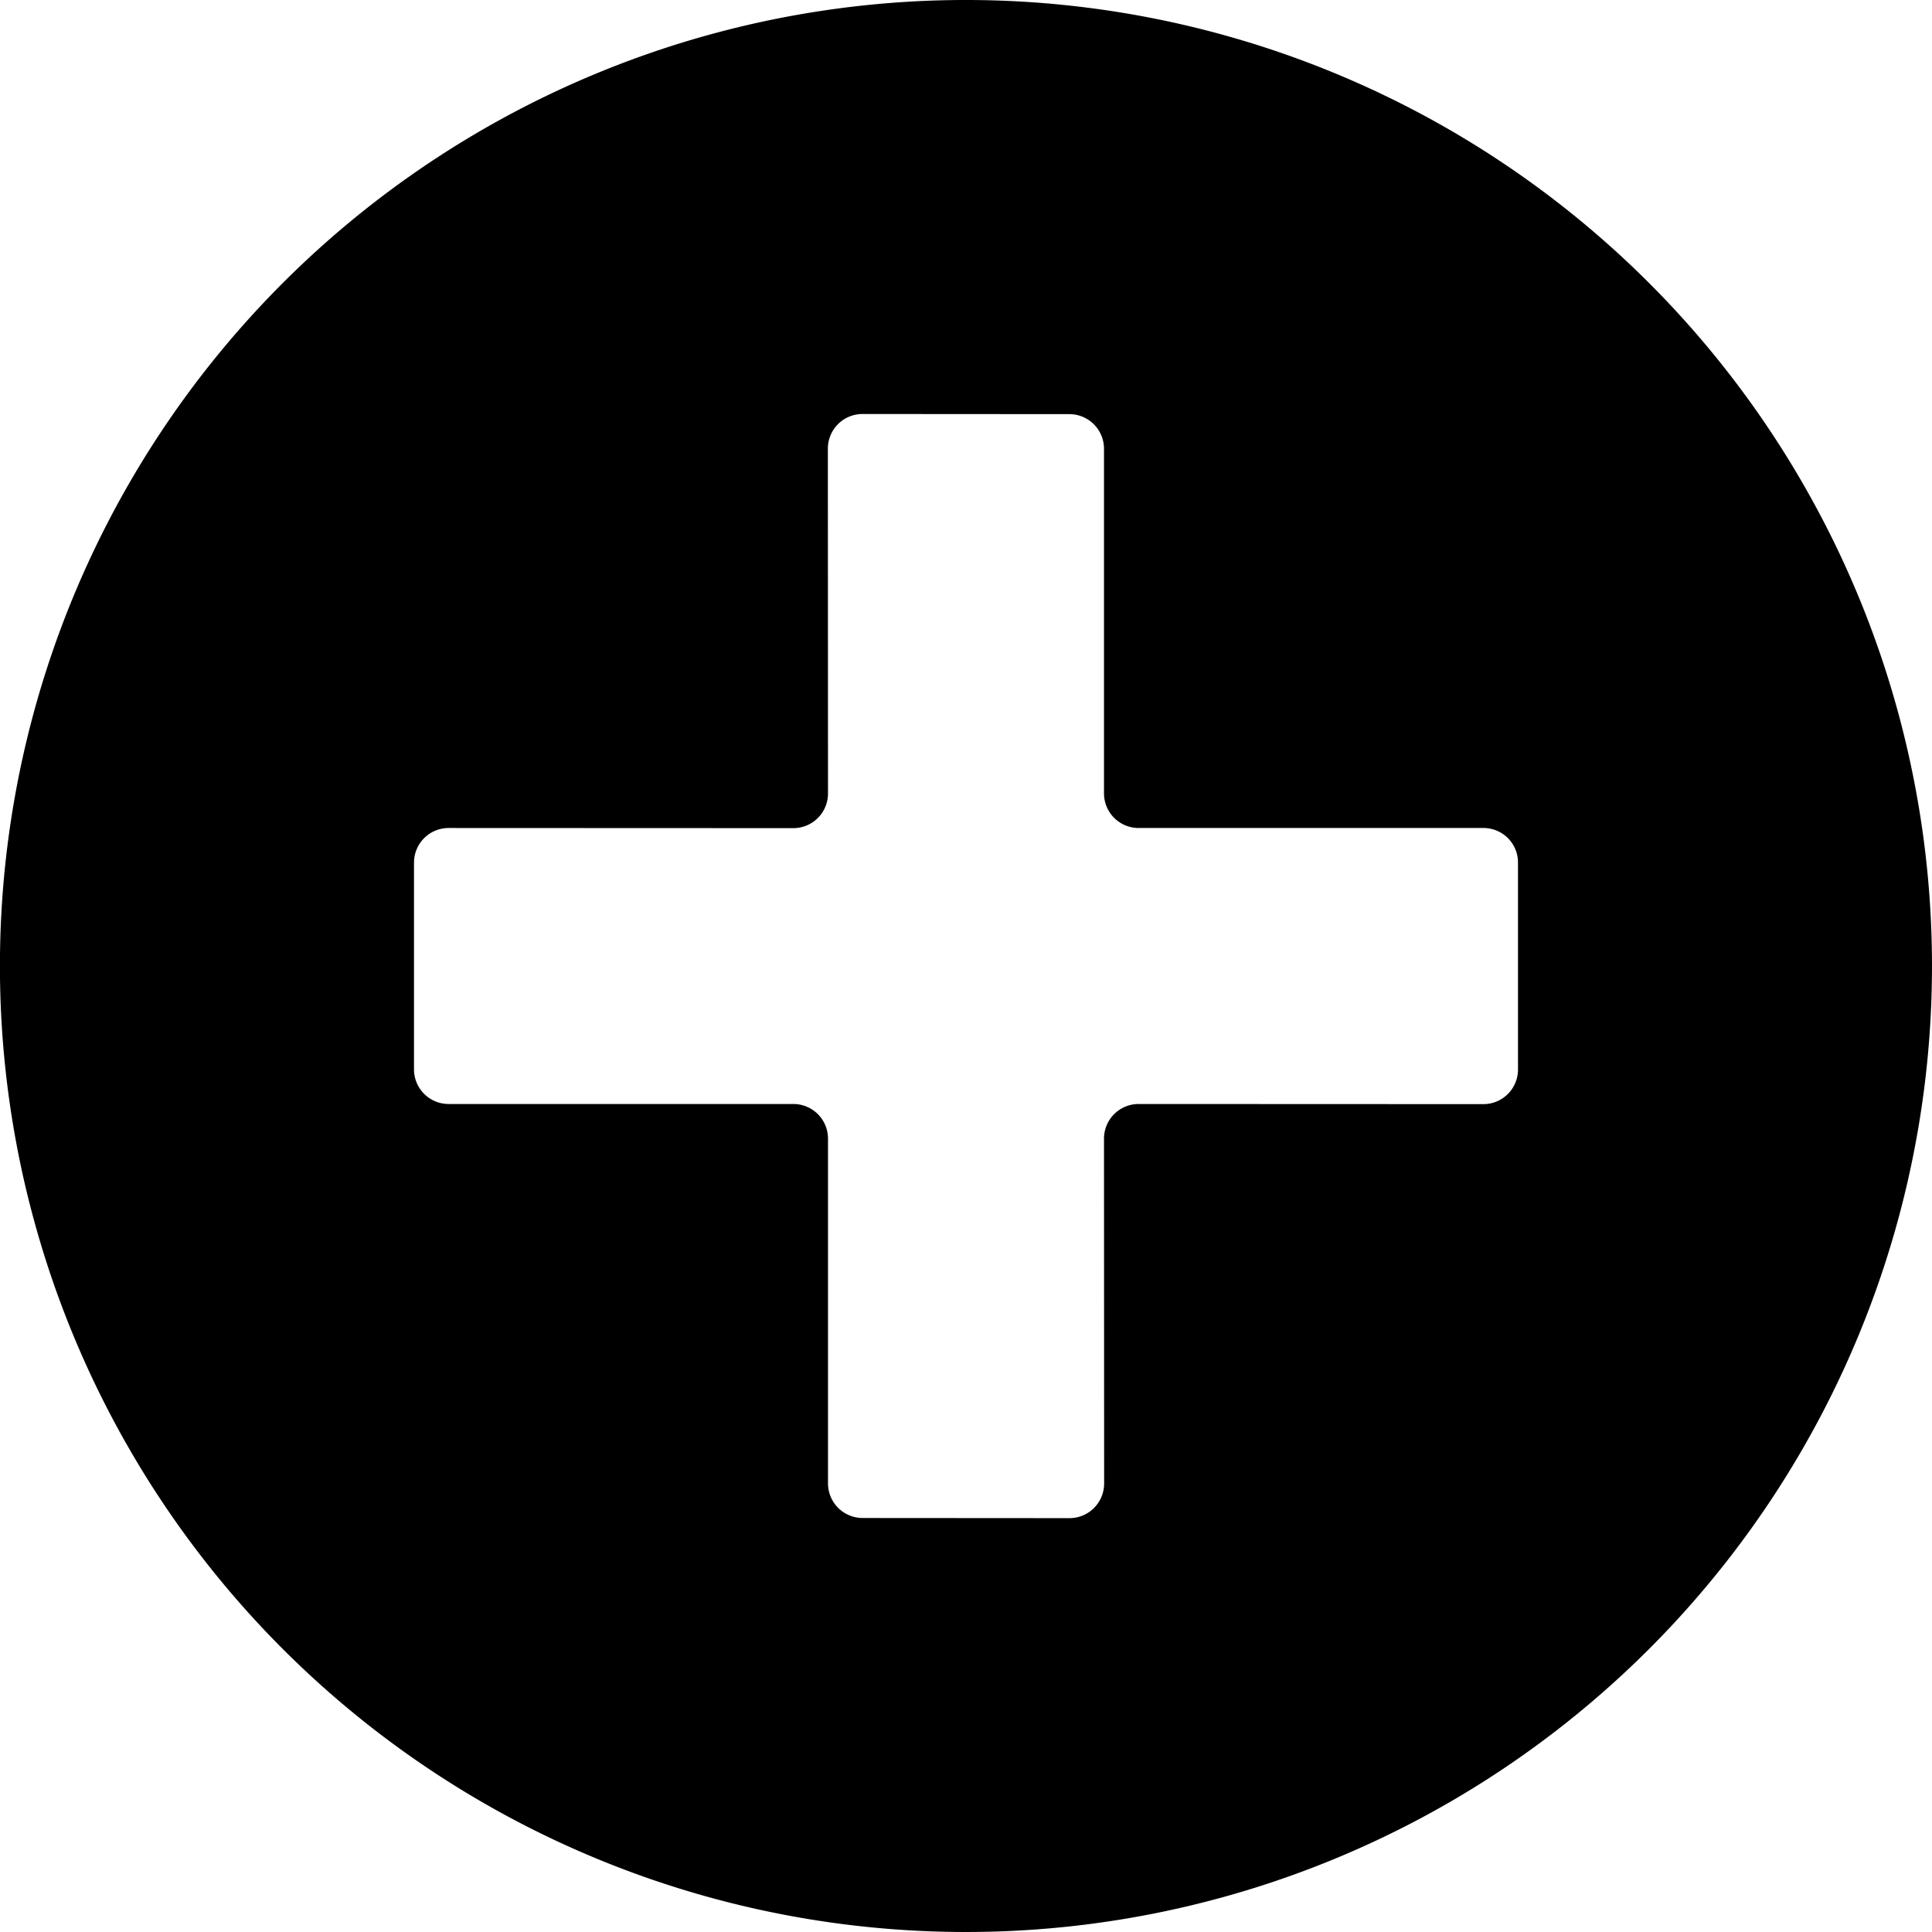 <svg id="Layer_1" data-name="Layer 1" xmlns="http://www.w3.org/2000/svg" viewBox="0 0 14 14"><path d="M11.949,2.05a7,7,0,1,0,0,9.9A6.999,6.999,0,0,0,11.949,2.05ZM11,6.25V7.751a0.251,0.251,0,0,1-.25.25l-2.5-.001a0.251,0.251,0,0,0-.25.25l0.001,2.501a0.251,0.251,0,0,1-.25.25l-1.501-.001A0.251,0.251,0,0,1,6,10.75V8.25a0.251,0.251,0,0,0-.25-0.25H3.25a0.251,0.251,0,0,1-.25-0.25V6.25a0.251,0.251,0,0,1,.25-0.25l2.5,0.001A0.251,0.251,0,0,0,6,5.75L5.999,3.25a0.251,0.251,0,0,1,.25-0.25l1.501,0.001A0.251,0.251,0,0,1,8,3.251V5.75a0.251,0.251,0,0,0,.25.25L10.75,6A0.25,0.25,0,0,1,11,6.25Z" fill-rule="evenodd"/></svg>